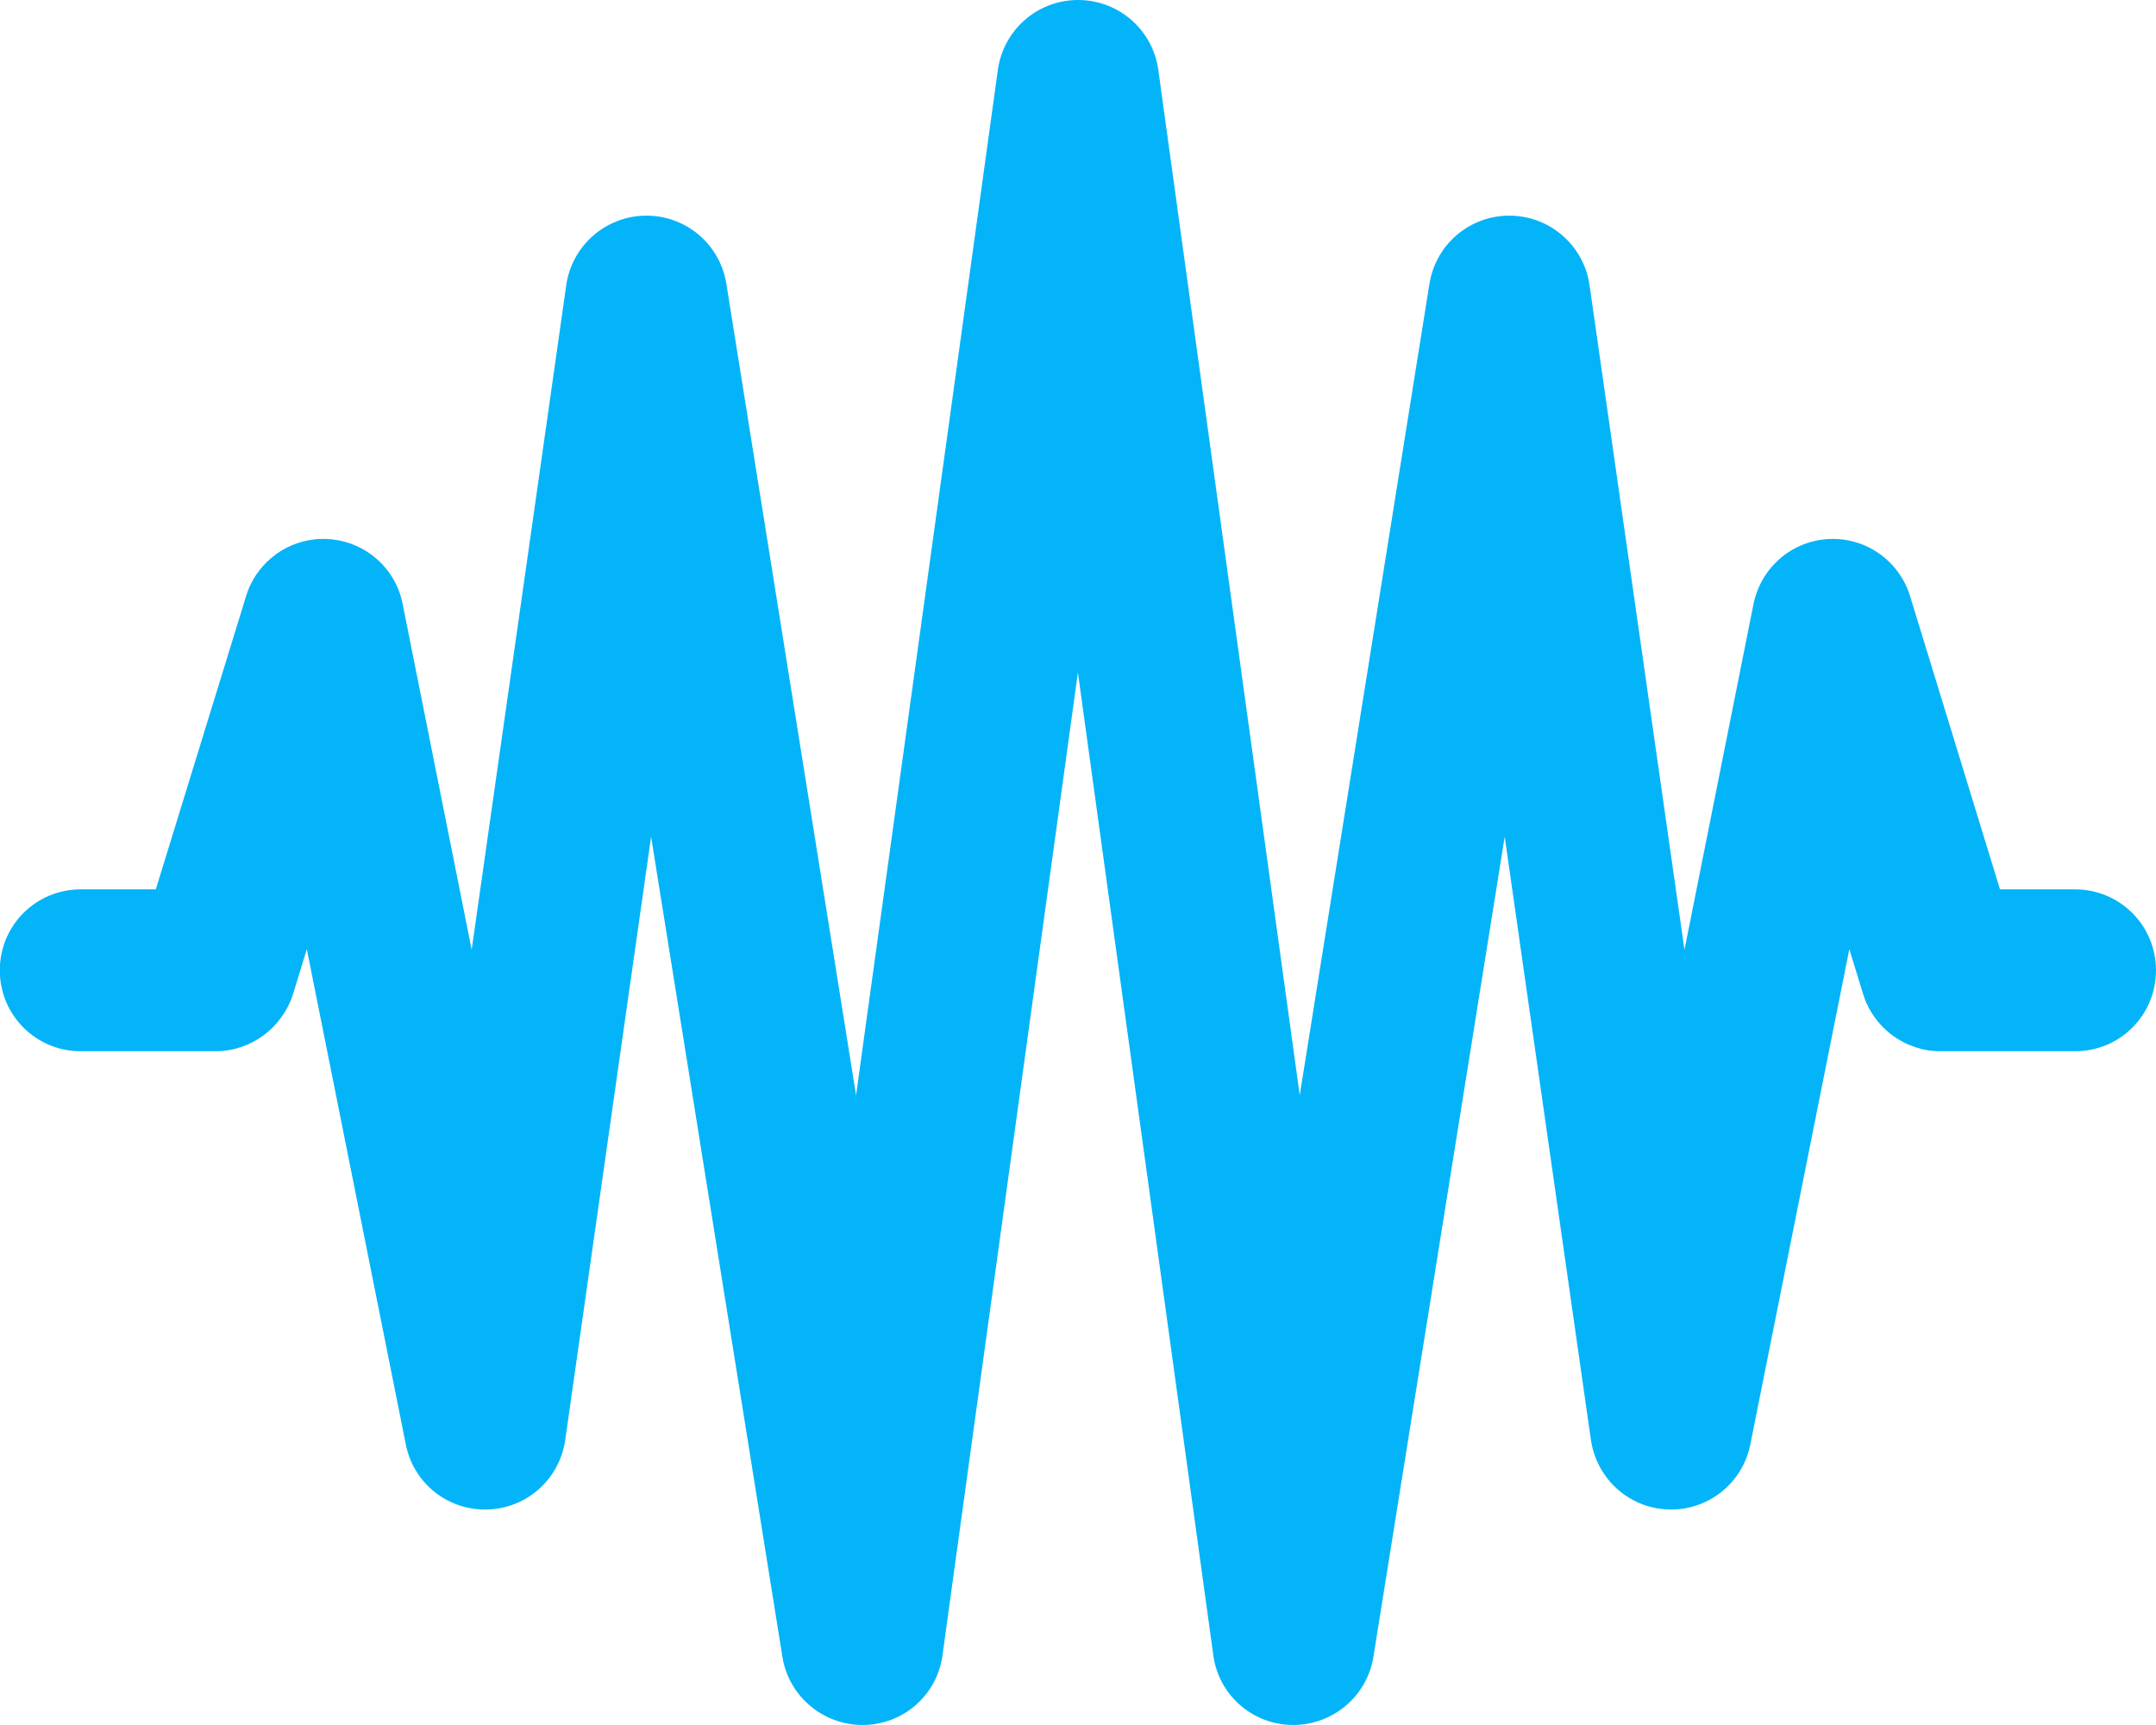 <?xml version="1.0" encoding="UTF-8"?><svg id="Layer_2" xmlns="http://www.w3.org/2000/svg" viewBox="0 0 121.49 97.19"><defs><style>.cls-1{fill:#04b4f9;}</style></defs><g id="Layer_1-2"><path class="cls-1" d="m60.75,0c2.28,0,4.2,1.67,4.52,3.93l7.97,57.78,7.31-45.73c.36-2.22,2.28-3.85,4.54-3.83,2.26.02,4.16,1.69,4.48,3.91l5.35,37.45,3.89-19.48c.42-2.05,2.15-3.55,4.23-3.66s3.97,1.21,4.59,3.21l5.07,16.53h4.23c2.52,0,4.56,2.03,4.56,4.56s-2.03,4.56-4.56,4.56h-7.59c-1.99,0-3.76-1.31-4.35-3.21l-.78-2.54-5.58,27.91c-.44,2.18-2.37,3.72-4.59,3.66s-4.06-1.71-4.39-3.91l-4.86-34-7.4,46.22c-.36,2.22-2.3,3.85-4.56,3.83s-4.16-1.69-4.46-3.93l-7.63-55.37-7.63,55.37c-.3,2.24-2.2,3.91-4.46,3.93-2.26.02-4.2-1.61-4.56-3.83l-7.4-46.22-4.84,34c-.32,2.2-2.16,3.85-4.39,3.91s-4.16-1.48-4.59-3.66l-5.58-27.91-.78,2.54c-.61,1.9-2.37,3.21-4.37,3.21h-7.59c-2.52,0-4.56-2.03-4.56-4.56s2.03-4.56,4.56-4.56h4.23l5.09-16.53c.61-1.99,2.51-3.32,4.59-3.21s3.83,1.61,4.23,3.66l3.89,19.48,5.33-37.45c.32-2.22,2.22-3.89,4.48-3.91s4.18,1.61,4.54,3.83l7.31,45.73L56.23,3.93c.32-2.26,2.24-3.93,4.52-3.93Z"/></g></svg>